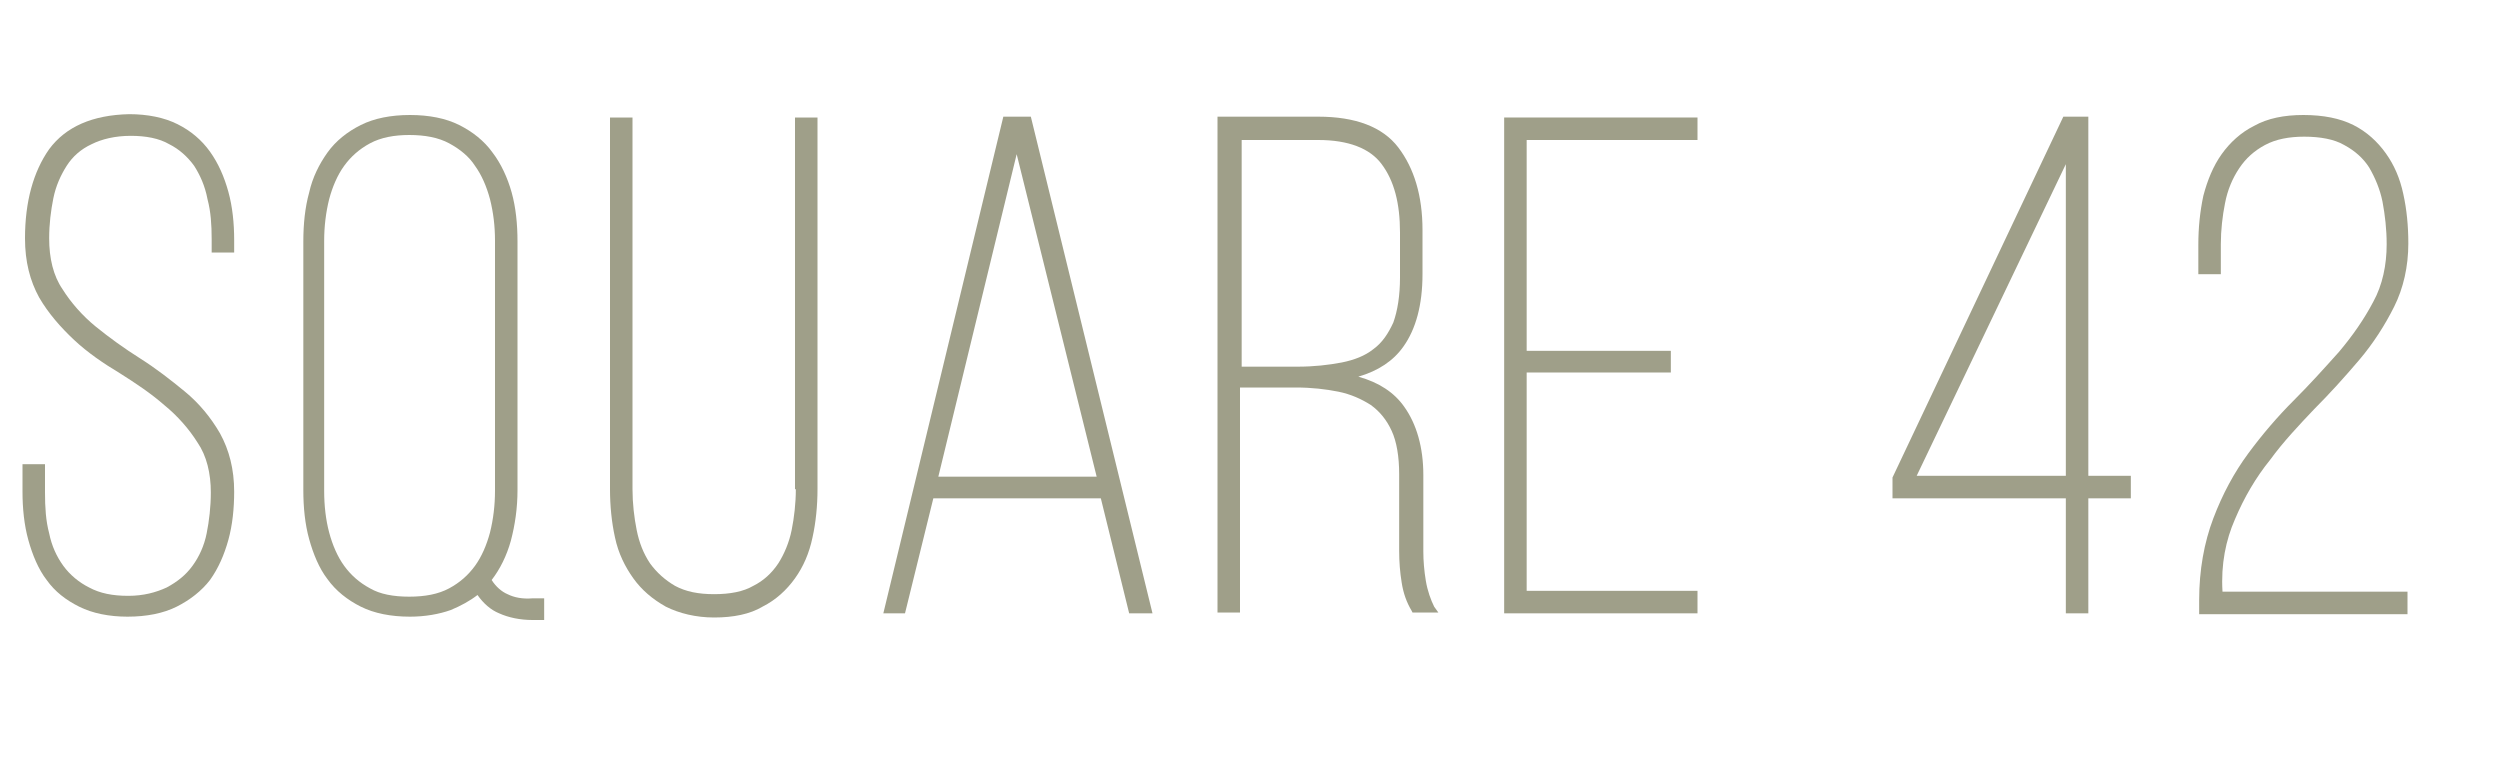 <svg width="300" height="94" viewBox="0 0 300 94" fill="none" xmlns="http://www.w3.org/2000/svg">
<mask id="mask0_19_2081" style="mask-type:alpha" maskUnits="userSpaceOnUse" x="0" y="0" width="300" height="94">
<rect width="300" height="94" fill="#D9D9D9"/>
</mask>
<g mask="url(#mask0_19_2081)">
<path d="M59.4 28.9V58.9C59.4 60.6 59.2 62.3 58.8 63.9C58.4 65.4 57.8 66.8 57 67.9C56.2 69 55.2 69.9 53.9 70.6C52.6 71.3 51 71.6 49.1 71.6C47.2 71.6 45.6 71.3 44.4 70.6C43.1 69.9 42.1 69 41.3 67.9C40.5 66.8 39.9 65.4 39.5 63.9C39.1 62.4 38.9 60.7 38.9 58.9V28.9C38.9 27.2 39.1 25.5 39.5 23.9C39.9 22.4 40.5 21 41.3 19.9C42.1 18.8 43.1 17.9 44.4 17.2C45.7 16.5 47.3 16.2 49.1 16.2C51 16.2 52.6 16.5 53.9 17.2C55.2 17.9 56.3 18.8 57 19.9C57.8 21 58.4 22.4 58.8 23.9C59.2 25.5 59.4 27.1 59.4 28.9ZM60.9 71.3C60.2 71 59.5 70.4 59 69.6C60 68.3 60.8 66.7 61.3 64.9C61.8 63 62.1 61 62.1 58.8V29C62.1 26.9 61.9 24.9 61.4 23.1C60.9 21.3 60.1 19.6 59.1 18.3C58.1 16.9 56.7 15.8 55.1 15C53.5 14.2 51.5 13.8 49.2 13.8C46.9 13.8 44.9 14.2 43.3 15C41.7 15.8 40.3 16.9 39.3 18.3C38.3 19.7 37.5 21.3 37.1 23.1C36.6 24.9 36.4 26.9 36.4 29V58.8C36.4 60.9 36.6 62.9 37.1 64.7C37.6 66.5 38.3 68.2 39.3 69.5C40.3 70.9 41.7 72 43.3 72.8C44.9 73.6 46.9 74 49.2 74C51 74 52.7 73.7 54.1 73.2C55.3 72.7 56.4 72.1 57.3 71.4C58 72.4 58.9 73.2 59.9 73.6C61 74.1 62.4 74.4 63.9 74.4H65.3V71.8H63.9C62.7 71.9 61.7 71.7 60.9 71.3Z" fill="#9F9F89"/>
<path d="M95.5 58.7C95.5 60.4 95.3 62.1 95 63.6C94.7 65.1 94.1 66.5 93.4 67.6C92.6 68.8 91.6 69.7 90.4 70.3C89.2 71 87.6 71.3 85.7 71.3C83.8 71.3 82.3 71 81 70.3C79.8 69.6 78.8 68.7 78 67.6C77.2 66.4 76.7 65.1 76.4 63.6C76.1 62.1 75.9 60.4 75.9 58.7V14.1H73.2V58.7C73.2 60.7 73.4 62.7 73.8 64.5C74.2 66.4 75 68 76 69.4C77 70.8 78.3 71.9 79.9 72.8C81.5 73.6 83.5 74.1 85.7 74.1C88 74.1 90 73.7 91.5 72.8C93.1 72 94.4 70.8 95.4 69.4C96.4 68 97.1 66.4 97.5 64.5C97.9 62.7 98.1 60.7 98.1 58.7V14.1H95.4V58.7H95.5Z" fill="#9F9F89"/>
<path d="M22.2 47C20.5 45.6 18.7 44.2 16.8 43C14.9 41.8 13.1 40.5 11.5 39.2C9.9 37.9 8.5 36.3 7.5 34.7C6.4 33.1 5.9 31 5.9 28.6C5.9 26.9 6.1 25.3 6.4 23.8C6.7 22.3 7.3 21 8 19.9C8.7 18.8 9.7 17.9 11 17.3C12.2 16.7 13.8 16.3 15.7 16.3C17.5 16.3 19.1 16.6 20.3 17.3C21.5 17.9 22.5 18.8 23.3 19.9C24 21 24.6 22.3 24.9 23.9C25.3 25.4 25.4 27 25.4 28.7V30.3H28.1V28.8C28.1 26.8 27.9 24.8 27.4 23C26.9 21.2 26.2 19.6 25.2 18.2C24.2 16.8 22.9 15.7 21.3 14.9C19.7 14.1 17.7 13.7 15.5 13.7C11.1 13.8 7.9 15.2 5.9 17.9C4 20.6 3 24.2 3 28.6C3 31.4 3.6 33.7 4.7 35.7C5.8 37.6 7.3 39.3 8.9 40.8C10.5 42.3 12.4 43.6 14.4 44.8C16.3 46 18.1 47.2 19.7 48.6C21.3 49.9 22.7 51.5 23.7 53.1C24.8 54.7 25.3 56.8 25.3 59.1C25.3 60.8 25.1 62.5 24.8 64C24.5 65.5 23.9 66.8 23.1 67.9C22.3 69 21.3 69.8 20 70.5C18.7 71.1 17.2 71.5 15.4 71.5C13.5 71.5 12 71.2 10.7 70.5C9.5 69.9 8.4 69 7.6 67.9C6.8 66.8 6.2 65.5 5.9 64C5.5 62.5 5.4 60.9 5.4 59.1V55.7H2.7V59C2.7 61 2.9 63 3.4 64.8C3.9 66.6 4.6 68.3 5.6 69.6C6.6 71 7.9 72 9.5 72.8C11.1 73.6 13.1 74 15.3 74C17.6 74 19.6 73.6 21.2 72.8C22.8 72 24.2 70.9 25.2 69.6C26.2 68.2 26.9 66.6 27.4 64.8C27.9 63 28.1 61 28.1 59C28.1 56.3 27.5 54 26.4 52C25.3 50.1 23.9 48.4 22.2 47Z" fill="#9F9F89"/>
<path d="M180.5 73.6H203.7V70.9H183.2V44.7H200.5V42.1H183.2V16.8H203.7V14.1H180.5V73.6Z" fill="#9F9F89"/>
<path d="M230 57.1L247.9 19.7V57.1H230ZM250.6 14H247.6L227.1 57.3V59.8H247.9V73.6H250.6V59.8H255.7V57.1H250.6V14Z" fill="#9F9F89"/>
<path d="M268.2 62.3C269.3 59.7 270.7 57.3 272.4 55.2C274 53 275.9 51 277.7 49.1C279.6 47.2 281.4 45.2 283.1 43.2C284.8 41.2 286.2 39 287.3 36.8C288.4 34.6 289 32 289 29.2C289 27.1 288.8 25.1 288.4 23.3C288 21.4 287.3 19.8 286.3 18.4C285.3 17 284 15.8 282.4 15C280.8 14.2 278.8 13.8 276.4 13.8C274.1 13.8 272.1 14.2 270.5 15.1C268.9 15.9 267.6 17.1 266.6 18.5C265.6 19.9 264.9 21.6 264.4 23.5C264 25.4 263.8 27.3 263.8 29.4V32.9H266.5V29.3C266.5 27.6 266.7 25.9 267 24.4C267.3 22.8 267.9 21.4 268.7 20.2C269.5 19 270.5 18.1 271.8 17.4C273.1 16.7 274.7 16.4 276.5 16.4C278.4 16.4 280.1 16.7 281.3 17.4C282.6 18.1 283.6 19 284.3 20.1C285 21.3 285.6 22.7 285.9 24.2C286.2 25.8 286.4 27.5 286.4 29.3C286.4 31.8 285.9 34.2 284.8 36.2C283.7 38.3 282.3 40.3 280.7 42.2C279 44.1 277.2 46.1 275.3 48C273.3 50 271.5 52.1 269.8 54.4C268.1 56.7 266.7 59.3 265.6 62.2C264.5 65.1 263.9 68.4 263.9 72V73.7H288.9V71H266.7C266.5 67.7 267.1 64.8 268.2 62.3Z" fill="#9F9F89"/>
<path d="M149 16.8H158.2C161.8 16.8 164.4 17.8 165.8 19.7C167.3 21.7 168 24.4 168 27.9V33.3C168 35.5 167.7 37.3 167.2 38.7C166.6 40 165.9 41.1 164.8 41.9C163.8 42.7 162.5 43.2 161 43.5C159.4 43.8 157.7 44 155.7 44H149V16.8ZM171.1 69.7C170.9 68.5 170.8 67.3 170.8 66.2V57C170.8 53.7 170 50.9 168.5 48.8C167.3 47.1 165.5 45.9 163 45.2C165.4 44.5 167.2 43.3 168.4 41.6C169.9 39.5 170.7 36.6 170.7 32.9V27.6C170.7 23.5 169.7 20.2 167.8 17.7C165.9 15.2 162.6 14 158.2 14H146.1V73.5H148.8V46.5H155.5C157.4 46.5 159.1 46.7 160.6 47C162.1 47.3 163.4 47.9 164.5 48.6C165.6 49.4 166.4 50.4 167 51.7C167.6 53 167.9 54.8 167.9 56.9V66.1C167.9 67.4 168 68.7 168.2 69.9C168.4 71.2 168.8 72.3 169.4 73.3L169.5 73.5H172.6L172.1 72.8C171.7 72 171.3 70.9 171.1 69.7Z" fill="#9F9F89"/>
<path d="M131.6 57.2H112.6L122 18.5L131.6 57.2ZM120.4 14L106 73.6H108.6L112 59.8H132.1L135.5 73.6H138.3L123.7 14H120.4Z" fill="#9F9F89"/>
</g>
</svg>
